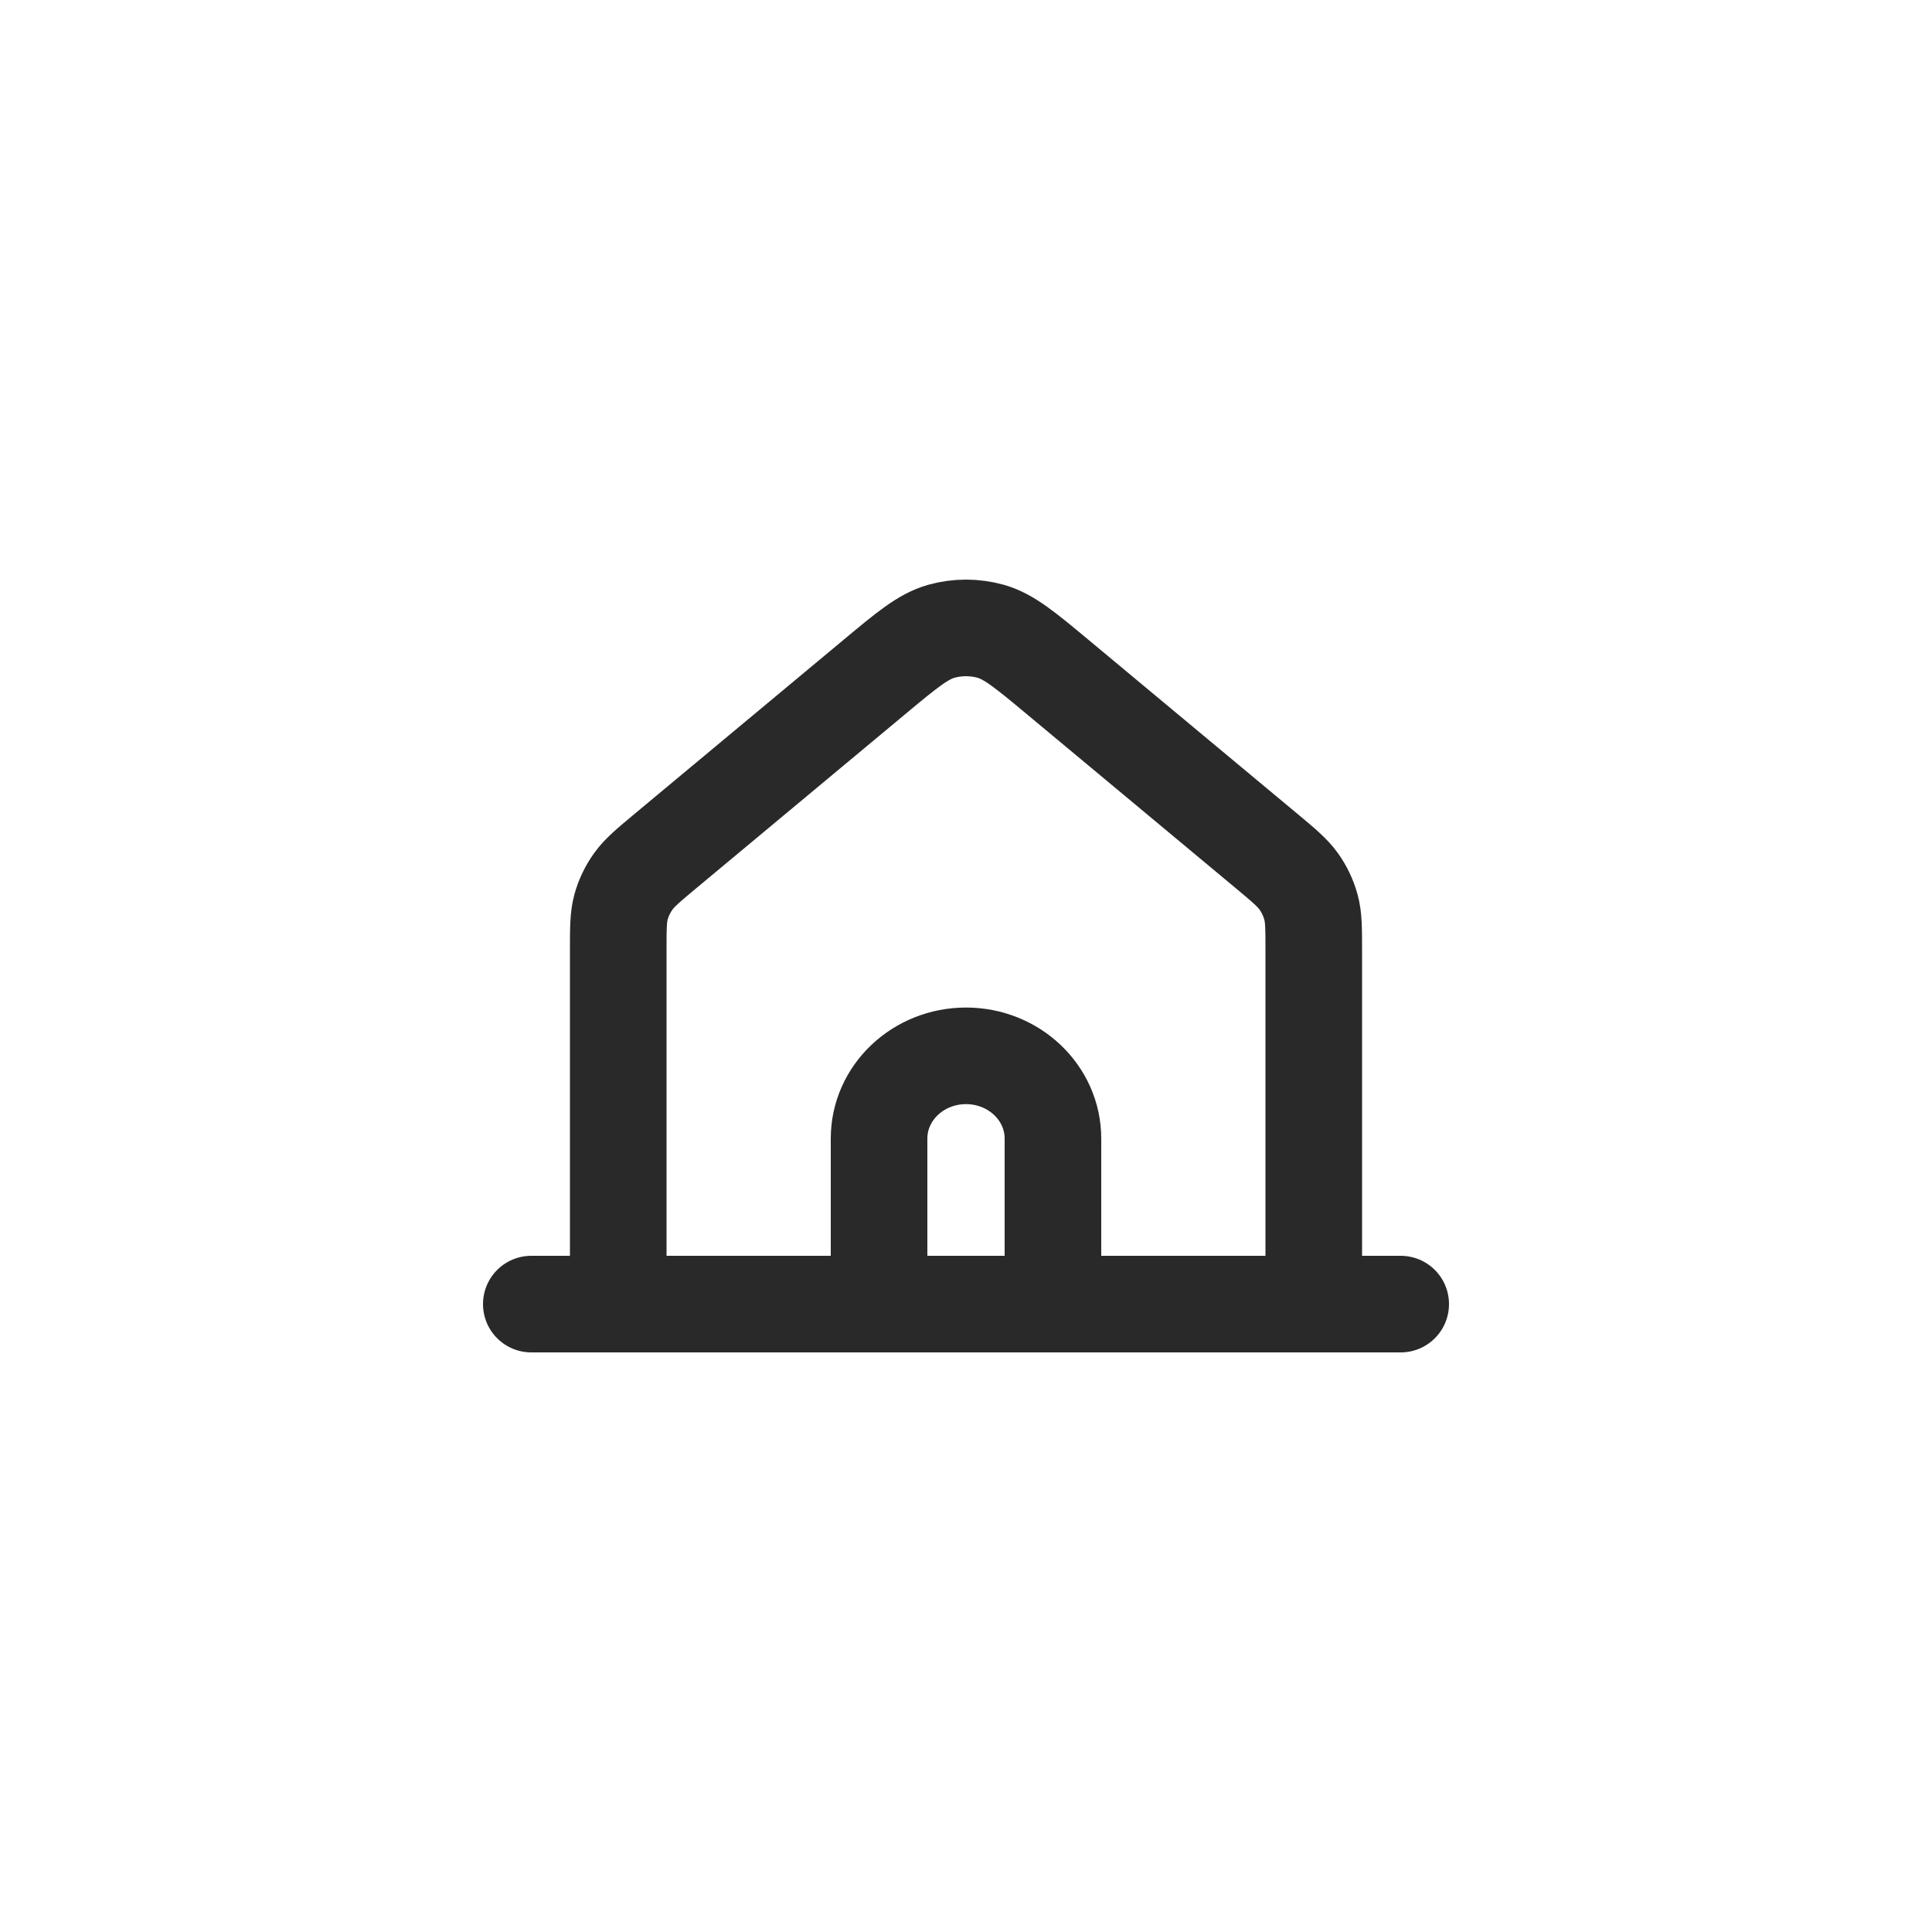 <svg width="40" height="40" viewBox="0 0 40 40" fill="none" xmlns="http://www.w3.org/2000/svg">
<path d="M11 27H12.8M12.8 27H18.2M12.8 27V19.677C12.8 19.22 12.8 18.991 12.858 18.778C12.91 18.589 12.996 18.41 13.111 18.249C13.241 18.067 13.422 17.916 13.784 17.614L18.105 14.015C18.776 13.456 19.111 13.177 19.489 13.07C19.822 12.977 20.177 12.977 20.511 13.07C20.889 13.177 21.225 13.457 21.897 14.016L26.217 17.614C26.579 17.916 26.759 18.067 26.889 18.249C27.004 18.41 27.089 18.589 27.141 18.778C27.2 18.991 27.2 19.22 27.2 19.677V27M18.2 27H21.8M18.2 27V23.573C18.2 22.627 19.006 21.86 20 21.86C20.994 21.86 21.8 22.627 21.8 23.573V27M21.8 27H27.2M27.2 27H29" stroke="#292929" stroke-width="2" stroke-linecap="round" stroke-linejoin="round"/>
</svg>
